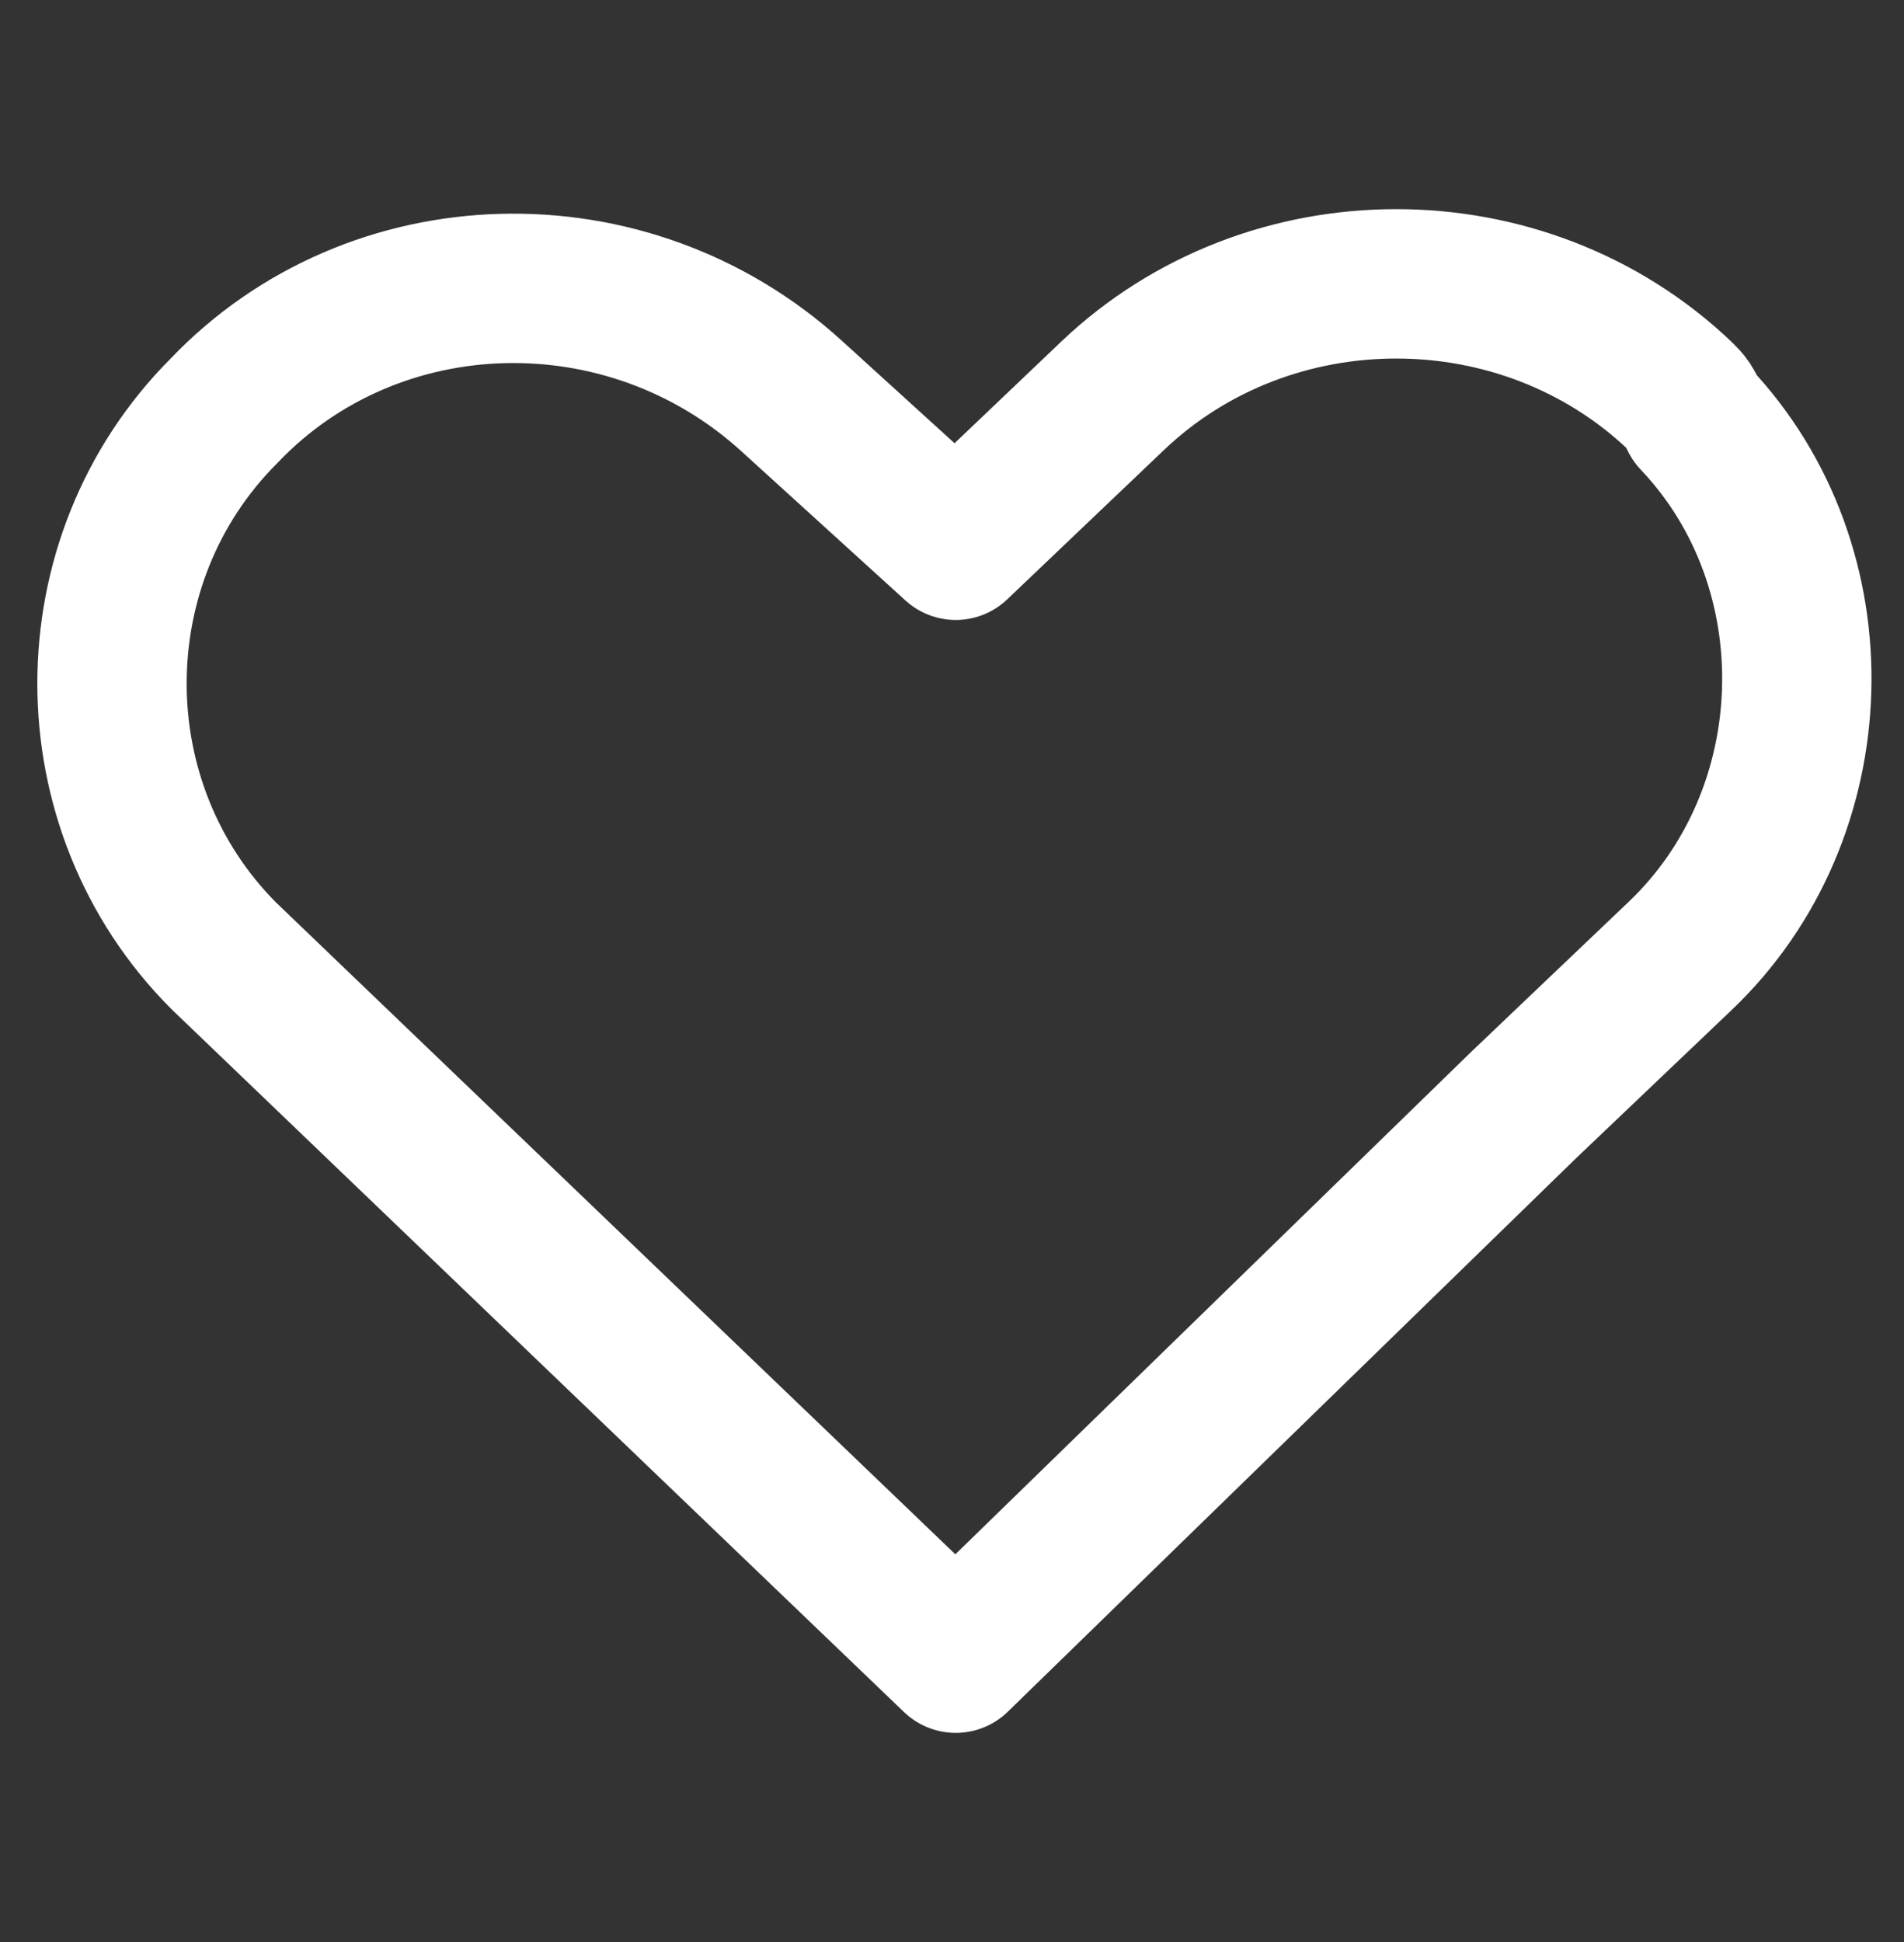 <?xml version="1.0" encoding="utf-8"?>
<!-- Generator: Adobe Illustrator 25.3.1, SVG Export Plug-In . SVG Version: 6.00 Build 0)  -->
<svg version="1.1" id="レイヤー_1" xmlns="http://www.w3.org/2000/svg" xmlns:xlink="http://www.w3.org/1999/xlink" x="0px"
	 y="0px" viewBox="0 0 25.5 26" style="enable-background:new 0 0 25.5 26;" xml:space="preserve">
<rect x="0" y="0" width="25.5" height="26" fill="#333333" stroke="none"/>
<style type="text/css">
	.st0{fill:none;}
	.st1{fill:none;stroke:#FFFFFF;stroke-width:2;stroke-linecap:round;stroke-linejoin:round;}
</style>
<rect class="st0" width="25.5" height="26"/>
<path id="_1010_sy_h" class="st1" d="M22.5,5.3c-2.1-2-5.5-2-7.6,0l0,0l-2.1,2l-2.2-2C8.4,3.3,5,3.4,3,5.5c-2,2-2,5.3,0,7.3l9.8,9.4
	l7.6-7.4l0,0l2.1-2c2-1.9,2.1-5.2,0.2-7.2C22.6,5.4,22.6,5.4,22.5,5.3L22.5,5.3z"/>
</svg>

